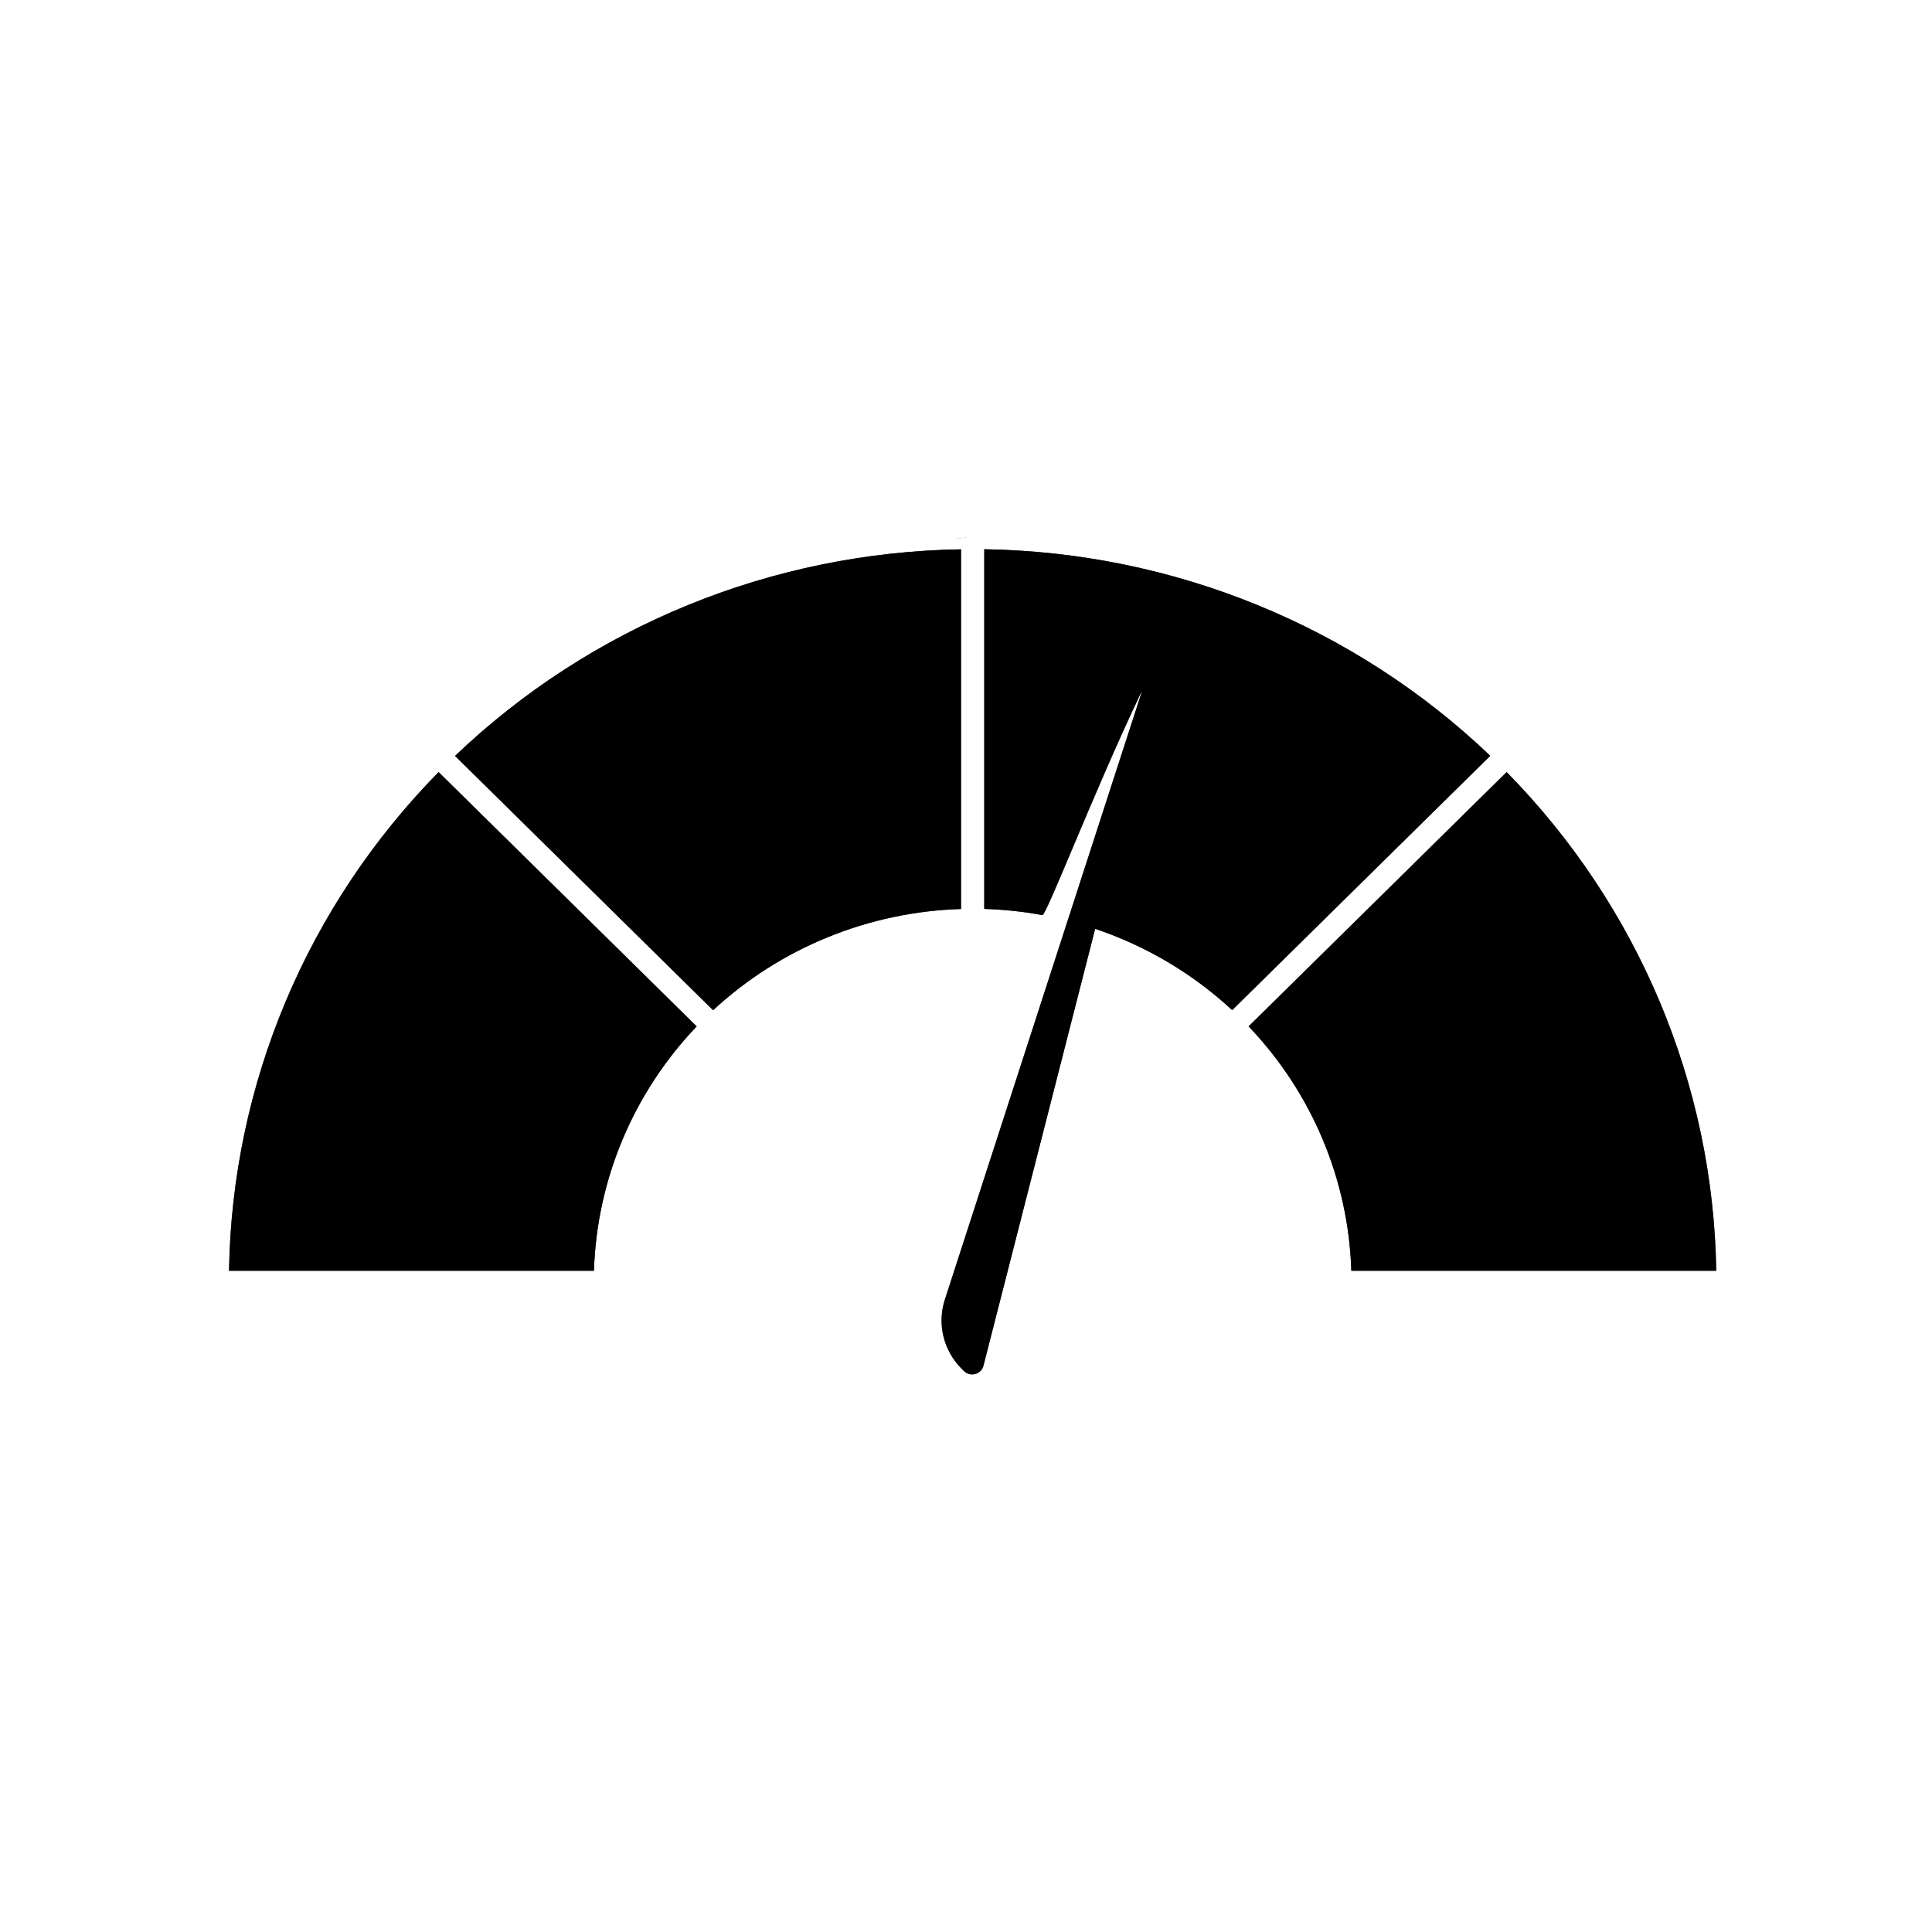 <?xml version="1.0" encoding="UTF-8"?> <svg xmlns="http://www.w3.org/2000/svg" width="97" height="96" viewBox="0 0 97 96" fill="none"><path d="M41.554 47.054C39.426 47.922 37.477 49.164 35.802 50.717L22.847 37.95C26.226 34.722 30.194 32.152 34.545 30.376C38.895 28.6 43.545 27.652 48.25 27.579V45.635C45.951 45.705 43.682 46.185 41.554 47.054Z" fill="black"></path><path d="M41.554 47.054C39.426 47.922 37.477 49.164 35.802 50.717L22.847 37.95C26.226 34.722 30.194 32.152 34.545 30.376C38.895 28.6 43.545 27.652 48.25 27.579V45.635C45.951 45.705 43.682 46.185 41.554 47.054Z" fill="black" fill-opacity="0.2"></path><path d="M41.554 47.054C39.426 47.922 37.477 49.164 35.802 50.717L22.847 37.95C26.226 34.722 30.194 32.152 34.545 30.376C38.895 28.6 43.545 27.652 48.25 27.579V45.635C45.951 45.705 43.682 46.185 41.554 47.054Z" fill="black" fill-opacity="0.2"></path><path d="M41.554 47.054C39.426 47.922 37.477 49.164 35.802 50.717L22.847 37.95C26.226 34.722 30.194 32.152 34.545 30.376C38.895 28.6 43.545 27.652 48.25 27.579V45.635C45.951 45.705 43.682 46.185 41.554 47.054Z" fill="black" fill-opacity="0.2"></path><path d="M41.554 47.054C39.426 47.922 37.477 49.164 35.802 50.717L22.847 37.95C26.226 34.722 30.194 32.152 34.545 30.376C38.895 28.6 43.545 27.652 48.25 27.579V45.635C45.951 45.705 43.682 46.185 41.554 47.054Z" fill="black" fill-opacity="0.2"></path><path d="M41.554 47.054C39.426 47.922 37.477 49.164 35.802 50.717L22.847 37.95C26.226 34.722 30.194 32.152 34.545 30.376C38.895 28.6 43.545 27.652 48.25 27.579V45.635C45.951 45.705 43.682 46.185 41.554 47.054Z" fill="black" fill-opacity="0.2"></path><path d="M86.167 63.798H67.846C67.704 59.226 65.87 54.862 62.69 51.53L75.644 38.763C82.255 45.484 86.018 54.438 86.167 63.798Z" fill="black"></path><path d="M86.167 63.798H67.846C67.704 59.226 65.87 54.862 62.69 51.53L75.644 38.763C82.255 45.484 86.018 54.438 86.167 63.798Z" fill="black" fill-opacity="0.2"></path><path d="M86.167 63.798H67.846C67.704 59.226 65.87 54.862 62.69 51.53L75.644 38.763C82.255 45.484 86.018 54.438 86.167 63.798Z" fill="black" fill-opacity="0.2"></path><path d="M86.167 63.798H67.846C67.704 59.226 65.87 54.862 62.69 51.53L75.644 38.763C82.255 45.484 86.018 54.438 86.167 63.798Z" fill="black" fill-opacity="0.2"></path><path d="M86.167 63.798H67.846C67.704 59.226 65.87 54.862 62.69 51.53L75.644 38.763C82.255 45.484 86.018 54.438 86.167 63.798Z" fill="black" fill-opacity="0.2"></path><path d="M86.167 63.798H67.846C67.704 59.226 65.87 54.862 62.69 51.53L75.644 38.763C82.255 45.484 86.018 54.438 86.167 63.798Z" fill="black" fill-opacity="0.2"></path><path d="M74.82 37.945C67.999 31.43 58.914 27.721 49.417 27.575V45.631C50.401 45.661 51.376 45.766 52.334 45.942C52.425 45.959 53.006 44.583 53.837 42.612C54.782 40.372 56.051 37.363 57.293 34.762C57.3 34.764 57.307 34.768 57.313 34.776L47.44 65.245C47.042 66.475 47.373 67.821 48.3 68.734L48.398 68.831C48.718 69.147 49.266 68.998 49.376 68.565L54.984 46.629C57.527 47.486 59.877 48.87 61.865 50.712L74.82 37.945Z" fill="black"></path><path d="M74.82 37.945C67.999 31.43 58.914 27.721 49.417 27.575V45.631C50.401 45.661 51.376 45.766 52.334 45.942C52.425 45.959 53.006 44.583 53.837 42.612C54.782 40.372 56.051 37.363 57.293 34.762C57.3 34.764 57.307 34.768 57.313 34.776L47.44 65.245C47.042 66.475 47.373 67.821 48.3 68.734L48.398 68.831C48.718 69.147 49.266 68.998 49.376 68.565L54.984 46.629C57.527 47.486 59.877 48.87 61.865 50.712L74.82 37.945Z" fill="black" fill-opacity="0.2"></path><path d="M74.82 37.945C67.999 31.43 58.914 27.721 49.417 27.575V45.631C50.401 45.661 51.376 45.766 52.334 45.942C52.425 45.959 53.006 44.583 53.837 42.612C54.782 40.372 56.051 37.363 57.293 34.762C57.3 34.764 57.307 34.768 57.313 34.776L47.44 65.245C47.042 66.475 47.373 67.821 48.3 68.734L48.398 68.831C48.718 69.147 49.266 68.998 49.376 68.565L54.984 46.629C57.527 47.486 59.877 48.87 61.865 50.712L74.82 37.945Z" fill="black" fill-opacity="0.2"></path><path d="M74.82 37.945C67.999 31.43 58.914 27.721 49.417 27.575V45.631C50.401 45.661 51.376 45.766 52.334 45.942C52.425 45.959 53.006 44.583 53.837 42.612C54.782 40.372 56.051 37.363 57.293 34.762C57.3 34.764 57.307 34.768 57.313 34.776L47.44 65.245C47.042 66.475 47.373 67.821 48.3 68.734L48.398 68.831C48.718 69.147 49.266 68.998 49.376 68.565L54.984 46.629C57.527 47.486 59.877 48.87 61.865 50.712L74.82 37.945Z" fill="black" fill-opacity="0.2"></path><path d="M74.82 37.945C67.999 31.43 58.914 27.721 49.417 27.575V45.631C50.401 45.661 51.376 45.766 52.334 45.942C52.425 45.959 53.006 44.583 53.837 42.612C54.782 40.372 56.051 37.363 57.293 34.762C57.3 34.764 57.307 34.768 57.313 34.776L47.44 65.245C47.042 66.475 47.373 67.821 48.3 68.734L48.398 68.831C48.718 69.147 49.266 68.998 49.376 68.565L54.984 46.629C57.527 47.486 59.877 48.87 61.865 50.712L74.82 37.945Z" fill="black" fill-opacity="0.2"></path><path d="M74.82 37.945C67.999 31.43 58.914 27.721 49.417 27.575V45.631C50.401 45.661 51.376 45.766 52.334 45.942C52.425 45.959 53.006 44.583 53.837 42.612C54.782 40.372 56.051 37.363 57.293 34.762C57.3 34.764 57.307 34.768 57.313 34.776L47.44 65.245C47.042 66.475 47.373 67.821 48.3 68.734L48.398 68.831C48.718 69.147 49.266 68.998 49.376 68.565L54.984 46.629C57.527 47.486 59.877 48.87 61.865 50.712L74.82 37.945Z" fill="black" fill-opacity="0.2"></path><path d="M14.338 50.291C12.536 54.578 11.573 59.161 11.5 63.798H29.821C29.891 61.532 30.378 59.296 31.26 57.199C32.141 55.102 33.401 53.181 34.977 51.53L22.022 38.763C18.747 42.092 16.14 46.004 14.338 50.291Z" fill="black"></path><path d="M14.338 50.291C12.536 54.578 11.573 59.161 11.5 63.798H29.821C29.891 61.532 30.378 59.296 31.26 57.199C32.141 55.102 33.401 53.181 34.977 51.53L22.022 38.763C18.747 42.092 16.14 46.004 14.338 50.291Z" fill="black" fill-opacity="0.2"></path><path d="M14.338 50.291C12.536 54.578 11.573 59.161 11.5 63.798H29.821C29.891 61.532 30.378 59.296 31.26 57.199C32.141 55.102 33.401 53.181 34.977 51.53L22.022 38.763C18.747 42.092 16.14 46.004 14.338 50.291Z" fill="black" fill-opacity="0.2"></path><path d="M14.338 50.291C12.536 54.578 11.573 59.161 11.5 63.798H29.821C29.891 61.532 30.378 59.296 31.26 57.199C32.141 55.102 33.401 53.181 34.977 51.53L22.022 38.763C18.747 42.092 16.14 46.004 14.338 50.291Z" fill="black" fill-opacity="0.2"></path><path d="M14.338 50.291C12.536 54.578 11.573 59.161 11.5 63.798H29.821C29.891 61.532 30.378 59.296 31.26 57.199C32.141 55.102 33.401 53.181 34.977 51.53L22.022 38.763C18.747 42.092 16.14 46.004 14.338 50.291Z" fill="black" fill-opacity="0.2"></path><path d="M14.338 50.291C12.536 54.578 11.573 59.161 11.5 63.798H29.821C29.891 61.532 30.378 59.296 31.26 57.199C32.141 55.102 33.401 53.181 34.977 51.53L22.022 38.763C18.747 42.092 16.14 46.004 14.338 50.291Z" fill="black" fill-opacity="0.2"></path><path d="M48.25 27.005C48.441 27.002 48.632 27 48.824 27C48.516 27 48.208 27.004 47.9 27.011L48.13 27.006L48.25 27.005Z" fill="black"></path><path d="M48.25 27.005C48.441 27.002 48.632 27 48.824 27C48.516 27 48.208 27.004 47.9 27.011L48.13 27.006L48.25 27.005Z" fill="black" fill-opacity="0.2"></path><path d="M48.25 27.005C48.441 27.002 48.632 27 48.824 27C48.516 27 48.208 27.004 47.9 27.011L48.13 27.006L48.25 27.005Z" fill="black" fill-opacity="0.2"></path><path d="M48.25 27.005C48.441 27.002 48.632 27 48.824 27C48.516 27 48.208 27.004 47.9 27.011L48.13 27.006L48.25 27.005Z" fill="black" fill-opacity="0.2"></path><path d="M48.25 27.005C48.441 27.002 48.632 27 48.824 27C48.516 27 48.208 27.004 47.9 27.011L48.13 27.006L48.25 27.005Z" fill="black" fill-opacity="0.2"></path><path d="M48.25 27.005C48.441 27.002 48.632 27 48.824 27C48.516 27 48.208 27.004 47.9 27.011L48.13 27.006L48.25 27.005Z" fill="black" fill-opacity="0.2"></path></svg> 
